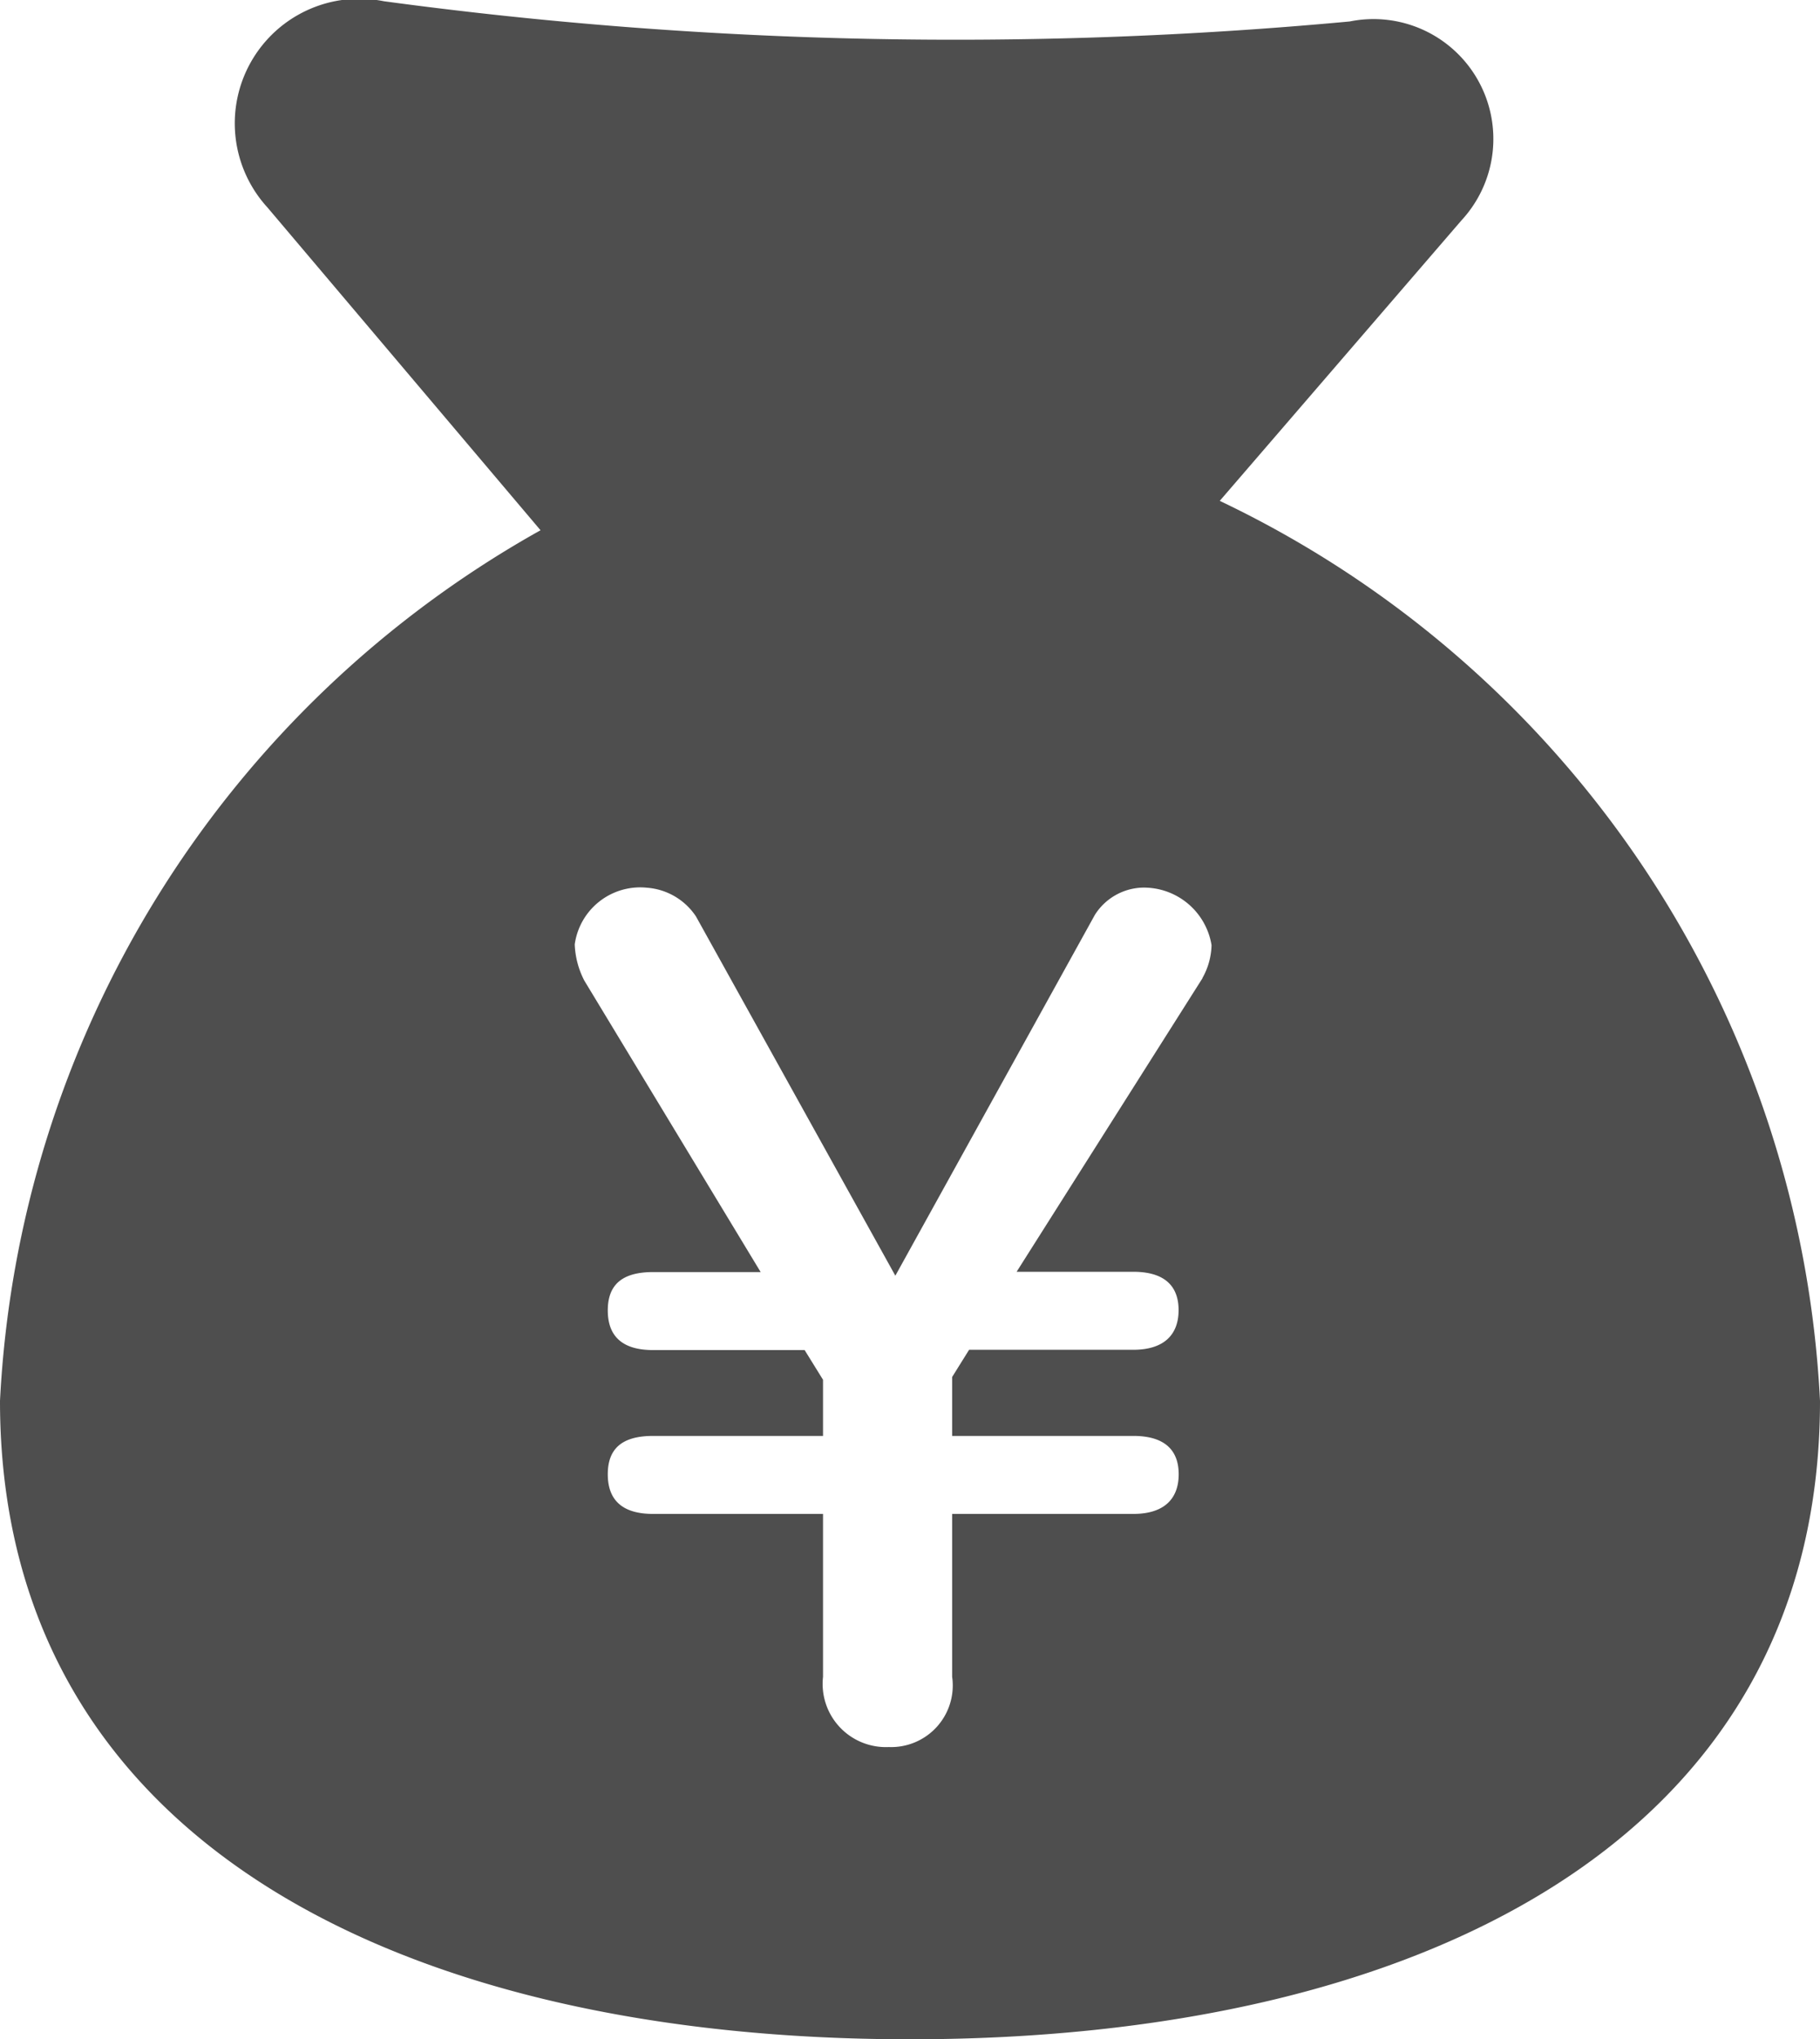 <svg id="グループ_431" data-name="グループ 431" xmlns="http://www.w3.org/2000/svg" xmlns:xlink="http://www.w3.org/1999/xlink" width="19" height="21.282" viewBox="0 0 19 21.282">
  <defs>
    <clipPath id="clip-path">
      <rect id="長方形_44" data-name="長方形 44" width="19" height="21.283" fill="#4e4e4e"/>
    </clipPath>
  </defs>
  <g id="グループ_19" data-name="グループ 19" clip-path="url(#clip-path)">
    <path id="パス_9" data-name="パス 9" d="M12.733,5.228,15.257,2.3A1.251,1.251,0,0,0,14.091.224,44.505,44.505,0,0,1,4.008.013,1.3,1.3,0,0,0,2.792,2.165L5.643,5.534A11.045,11.045,0,0,0,0,14.62c0,4.628,4.253,6.663,9.5,6.663S19,19.248,19,14.62a11.009,11.009,0,0,0-6.267-9.393m-.18,4.983-1.94,3.063h1.218c.319,0,.473.142.473.4s-.154.414-.473.414H10.117l-.177.284v.615h1.892c.319,0,.473.142.473.4s-.154.414-.473.414H9.94V17.5a.643.643,0,0,1-.662.733.66.66,0,0,1-.686-.733V15.8H6.818c-.319,0-.473-.142-.473-.414s.154-.4.473-.4H8.592V14.4L8.4,14.09H6.818c-.319,0-.473-.142-.473-.414s.154-.4.473-.4H7.941L6.1,10.234A.892.892,0,0,1,6,9.856a.69.69,0,0,1,.757-.591.673.673,0,0,1,.509.3l2.081,3.749L11.43,9.548a.61.61,0,0,1,.485-.284.716.716,0,0,1,.733.6.733.733,0,0,1-.095.343" transform="translate(0 0)" fill="#4e4e4e"/>
  </g>
</svg>
